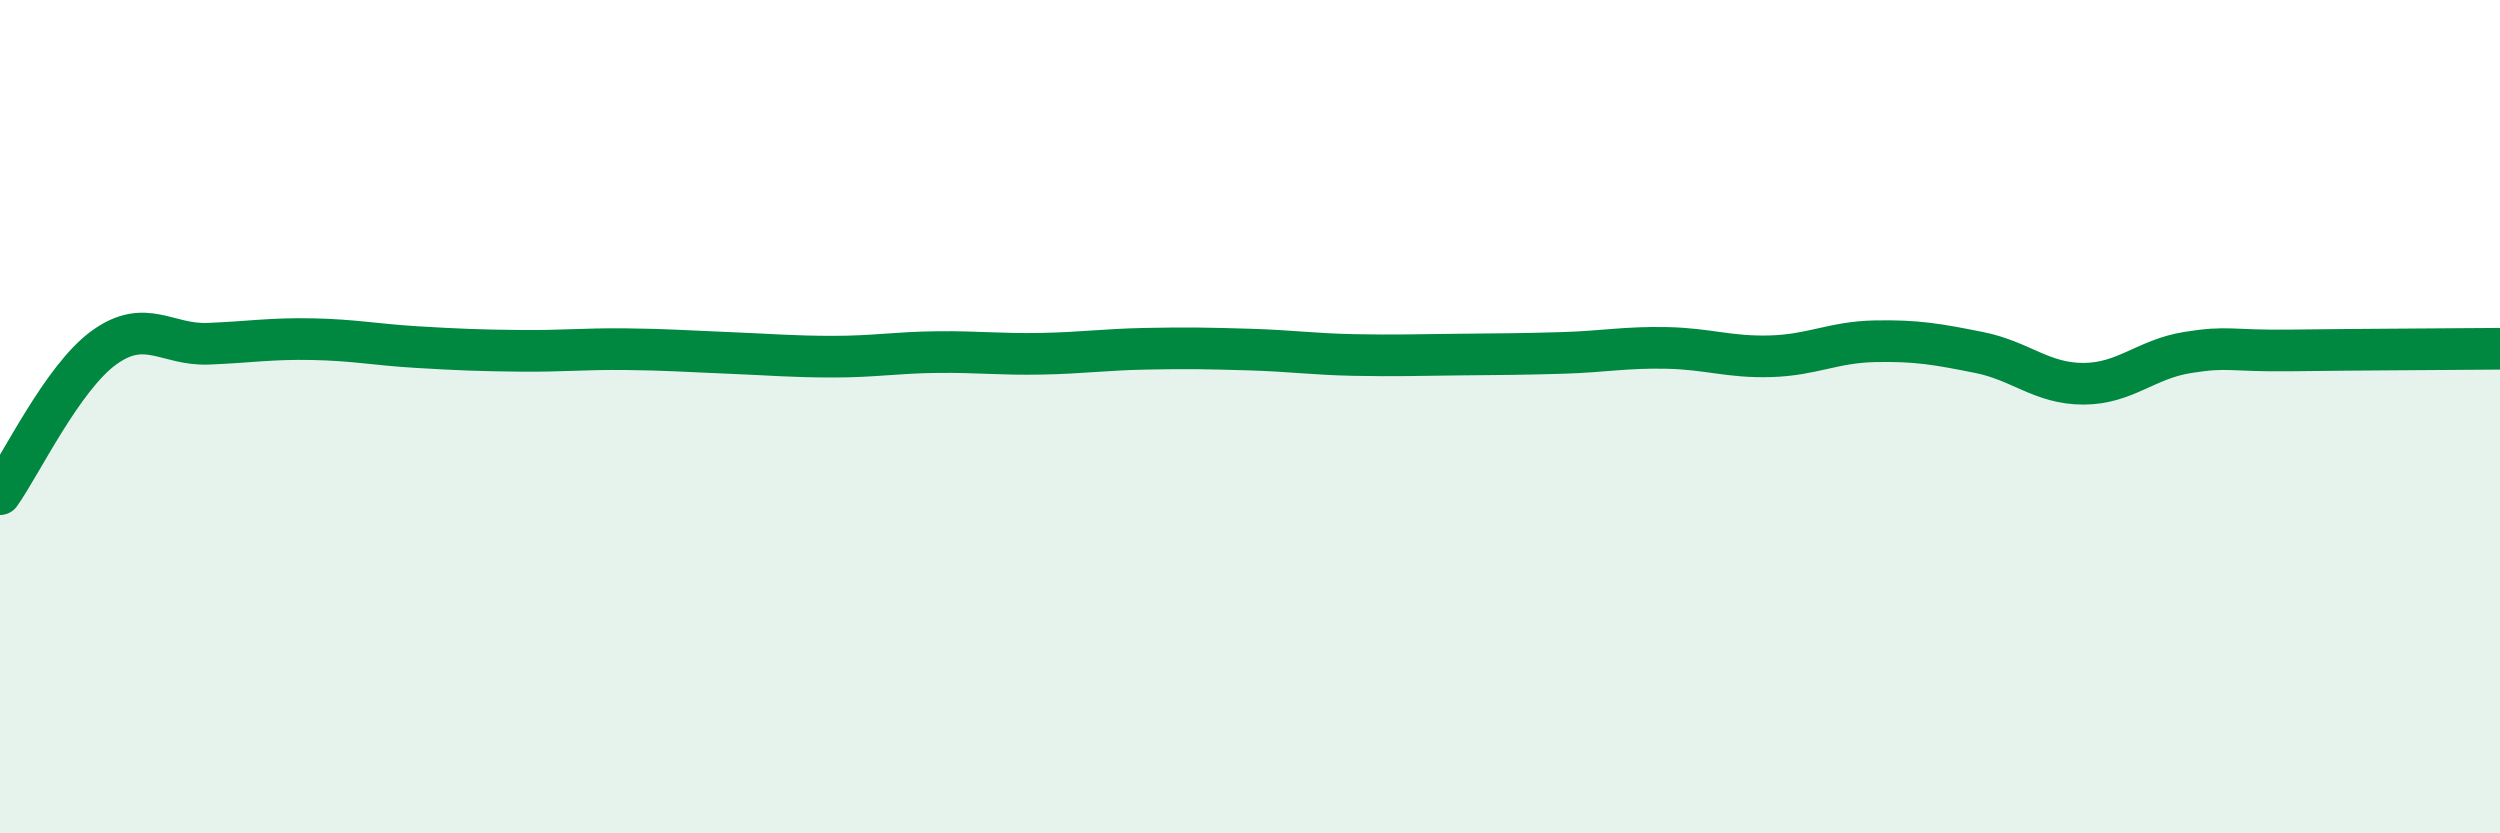
    <svg width="60" height="20" viewBox="0 0 60 20" xmlns="http://www.w3.org/2000/svg">
      <path
        d="M 0,11.86 C 0.5,11.16 1.5,9.06 2.5,8.34 C 3.5,7.62 4,8.29 5,8.25 C 6,8.21 6.5,8.12 7.5,8.14 C 8.5,8.16 9,8.27 10,8.33 C 11,8.39 11.5,8.41 12.5,8.42 C 13.5,8.43 14,8.37 15,8.38 C 16,8.39 16.5,8.43 17.5,8.47 C 18.5,8.51 19,8.56 20,8.56 C 21,8.56 21.5,8.46 22.5,8.45 C 23.5,8.44 24,8.51 25,8.49 C 26,8.47 26.5,8.39 27.5,8.37 C 28.5,8.35 29,8.36 30,8.39 C 31,8.42 31.5,8.5 32.5,8.52 C 33.5,8.54 34,8.52 35,8.51 C 36,8.5 36.5,8.5 37.5,8.47 C 38.5,8.44 39,8.33 40,8.35 C 41,8.37 41.5,8.58 42.5,8.55 C 43.5,8.52 44,8.21 45,8.19 C 46,8.17 46.5,8.26 47.5,8.46 C 48.5,8.66 49,9.21 50,9.21 C 51,9.21 51.5,8.62 52.5,8.46 C 53.5,8.3 53.5,8.43 55,8.41 C 56.5,8.39 59,8.38 60,8.37L60 20L0 20Z"
        fill="#008740"
        opacity="0.1"
        stroke-linecap="round"
        stroke-linejoin="round"
      />
      <path
        d="M 0,11.86 C 0.5,11.16 1.5,9.06 2.5,8.34 C 3.5,7.62 4,8.29 5,8.25 C 6,8.21 6.5,8.12 7.5,8.14 C 8.5,8.16 9,8.27 10,8.33 C 11,8.39 11.5,8.41 12.5,8.42 C 13.5,8.43 14,8.37 15,8.38 C 16,8.39 16.5,8.43 17.5,8.47 C 18.5,8.51 19,8.56 20,8.56 C 21,8.56 21.5,8.46 22.5,8.45 C 23.5,8.44 24,8.51 25,8.49 C 26,8.47 26.5,8.39 27.5,8.37 C 28.5,8.35 29,8.36 30,8.39 C 31,8.42 31.5,8.5 32.5,8.52 C 33.5,8.54 34,8.52 35,8.51 C 36,8.5 36.5,8.5 37.5,8.47 C 38.5,8.44 39,8.33 40,8.35 C 41,8.37 41.5,8.58 42.5,8.55 C 43.5,8.52 44,8.21 45,8.19 C 46,8.17 46.5,8.26 47.5,8.46 C 48.5,8.66 49,9.21 50,9.21 C 51,9.21 51.5,8.62 52.5,8.46 C 53.5,8.3 53.5,8.43 55,8.41 C 56.5,8.39 59,8.38 60,8.37"
        stroke="#008740"
        stroke-width="1"
        fill="none"
        stroke-linecap="round"
        stroke-linejoin="round"
      />
    </svg>
  